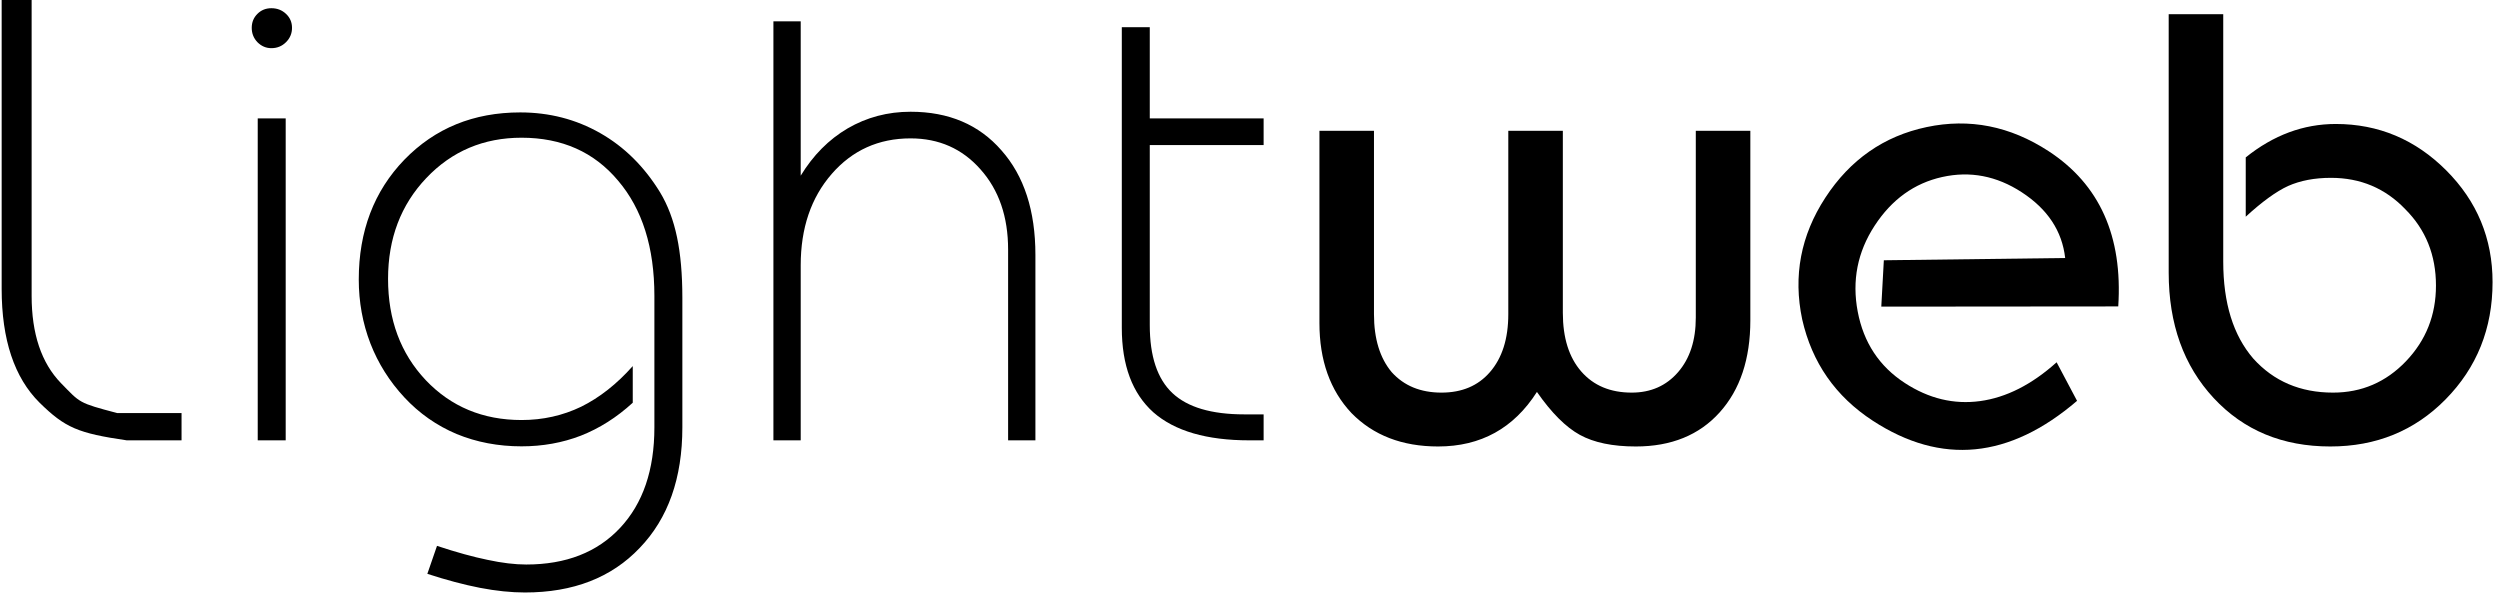 <svg width="176" height="42" viewBox="0 0 176 42" fill="none" xmlns="http://www.w3.org/2000/svg">
<path d="M152.676 1H156.516V18.424C156.516 21.336 157.22 23.608 158.628 25.24C160.068 26.84 161.94 27.64 164.244 27.64C166.26 27.64 167.972 26.904 169.38 25.432C170.788 23.96 171.492 22.184 171.492 20.104C171.492 17.96 170.772 16.168 169.332 14.728C167.924 13.256 166.18 12.52 164.1 12.52C162.948 12.52 161.94 12.712 161.076 13.096C160.244 13.48 159.252 14.2 158.1 15.256V11.08C160.052 9.512 162.164 8.728 164.436 8.728C167.444 8.728 170.036 9.816 172.212 11.992C174.388 14.168 175.476 16.792 175.476 19.864C175.476 23.128 174.372 25.88 172.164 28.12C169.988 30.328 167.284 31.432 164.052 31.432C160.692 31.432 157.956 30.296 155.844 28.024C153.732 25.752 152.676 22.808 152.676 19.192V1Z" fill="black"/>
<path d="M144.786 25.505L146.225 28.219C141.466 32.298 136.674 32.766 131.848 29.621C129.221 27.909 127.563 25.529 126.874 22.483C126.23 19.428 126.773 16.573 128.502 13.919C130.249 11.238 132.629 9.58 135.64 8.945C138.651 8.31 141.51 8.875 144.218 10.64C147.81 12.981 149.446 16.625 149.125 21.572L132.443 21.587L132.622 18.323L145.388 18.163C145.173 16.266 144.154 14.723 142.331 13.535C140.562 12.382 138.694 12.024 136.728 12.462C134.762 12.9 133.177 14.043 131.971 15.893C130.766 17.743 130.369 19.758 130.783 21.937C131.196 24.116 132.301 25.791 134.097 26.961C135.786 28.062 137.552 28.487 139.396 28.237C141.239 27.987 143.036 27.076 144.786 25.505Z" fill="black"/>
<path d="M119.384 9.208H123.224V22.552C123.224 25.272 122.504 27.432 121.064 29.032C119.624 30.632 117.656 31.432 115.16 31.432C113.528 31.432 112.216 31.16 111.224 30.616C110.232 30.072 109.224 29.064 108.2 27.592C106.568 30.152 104.248 31.432 101.24 31.432C98.712 31.432 96.68 30.648 95.144 29.08C93.64 27.48 92.888 25.368 92.888 22.744V9.208H96.728V22.12C96.728 23.848 97.144 25.208 97.976 26.2C98.84 27.16 100.008 27.64 101.48 27.64C102.92 27.64 104.056 27.16 104.888 26.2C105.752 25.208 106.184 23.848 106.184 22.12V9.208H110.024V22.024C110.024 23.784 110.456 25.16 111.32 26.152C112.184 27.144 113.368 27.64 114.872 27.64C116.216 27.64 117.304 27.16 118.136 26.2C118.968 25.24 119.384 23.96 119.384 22.36V9.208Z" fill="black"/>
<path d="M78.975 1.914H80.944V8.336H88.959V10.211H80.944V22.891C80.944 25.078 81.475 26.672 82.537 27.672C83.6 28.672 85.287 29.172 87.6 29.172H88.959V31H87.951C84.951 31 82.701 30.344 81.201 29.031C79.717 27.703 78.975 25.719 78.975 23.078V1.914Z" fill="black"/>
<path d="M54.448 31V1.5H56.37V12.367C57.245 10.93 58.346 9.82 59.674 9.039C61.018 8.258 62.495 7.867 64.104 7.867C66.791 7.867 68.924 8.773 70.502 10.586C72.096 12.383 72.893 14.836 72.893 17.945V31H70.971V17.57C70.971 15.258 70.323 13.375 69.026 11.922C67.745 10.469 66.104 9.742 64.104 9.742C61.854 9.742 60.002 10.578 58.549 12.25C57.096 13.922 56.37 16.062 56.37 18.672V31H54.448Z" fill="black"/>
<path d="M48.038 30.086C48.038 33.664 47.038 36.492 45.038 38.57C43.054 40.664 40.358 41.711 36.952 41.711C35.983 41.711 34.929 41.602 33.788 41.383C32.663 41.164 31.429 40.836 30.085 40.398L30.765 38.43C32.14 38.883 33.327 39.211 34.327 39.414C35.343 39.633 36.249 39.742 37.046 39.742C39.843 39.742 42.046 38.883 43.655 37.164C45.265 35.445 46.069 33.086 46.069 30.086V20.828C46.069 17.422 45.218 14.719 43.515 12.719C41.827 10.703 39.562 9.695 36.718 9.695C34.046 9.695 31.811 10.641 30.015 12.531C28.218 14.422 27.319 16.789 27.319 19.633C27.319 22.508 28.202 24.883 29.968 26.758C31.749 28.633 33.999 29.57 36.718 29.57C38.218 29.57 39.616 29.258 40.913 28.633C42.21 27.992 43.421 27.039 44.546 25.773V28.352C43.421 29.383 42.202 30.156 40.89 30.672C39.593 31.172 38.202 31.422 36.718 31.422C35.077 31.422 33.554 31.133 32.148 30.555C30.741 29.961 29.515 29.102 28.468 27.977C27.421 26.852 26.624 25.586 26.077 24.18C25.53 22.758 25.257 21.258 25.257 19.68C25.257 16.273 26.327 13.461 28.468 11.242C30.624 9.023 33.343 7.914 36.624 7.914C38.671 7.914 40.546 8.398 42.249 9.367C43.952 10.336 45.358 11.727 46.468 13.539C47.015 14.445 47.413 15.5 47.663 16.703C47.913 17.891 48.038 19.312 48.038 20.969V30.086Z" fill="black"/>
<path d="M18.144 31V8.336H20.113V31H18.144ZM17.722 1.961C17.722 1.57 17.855 1.242 18.121 0.977C18.386 0.711 18.714 0.578 19.105 0.578C19.511 0.578 19.855 0.711 20.136 0.977C20.418 1.242 20.558 1.57 20.558 1.961C20.558 2.352 20.418 2.688 20.136 2.969C19.855 3.25 19.511 3.391 19.105 3.391C18.73 3.391 18.402 3.25 18.121 2.969C17.855 2.688 17.722 2.352 17.722 1.961Z" fill="black"/>
<path d="M0.117 0H2.227V20.828C2.227 23.5 2.914 25.547 4.289 26.969C5.664 28.375 5.5 28.352 8.242 29.078H12.781V31H8.922C5.5 30.5 4.586 30.117 2.789 28.352C1.008 26.586 0.117 23.914 0.117 20.336V0Z" fill="black"/>
</svg>
